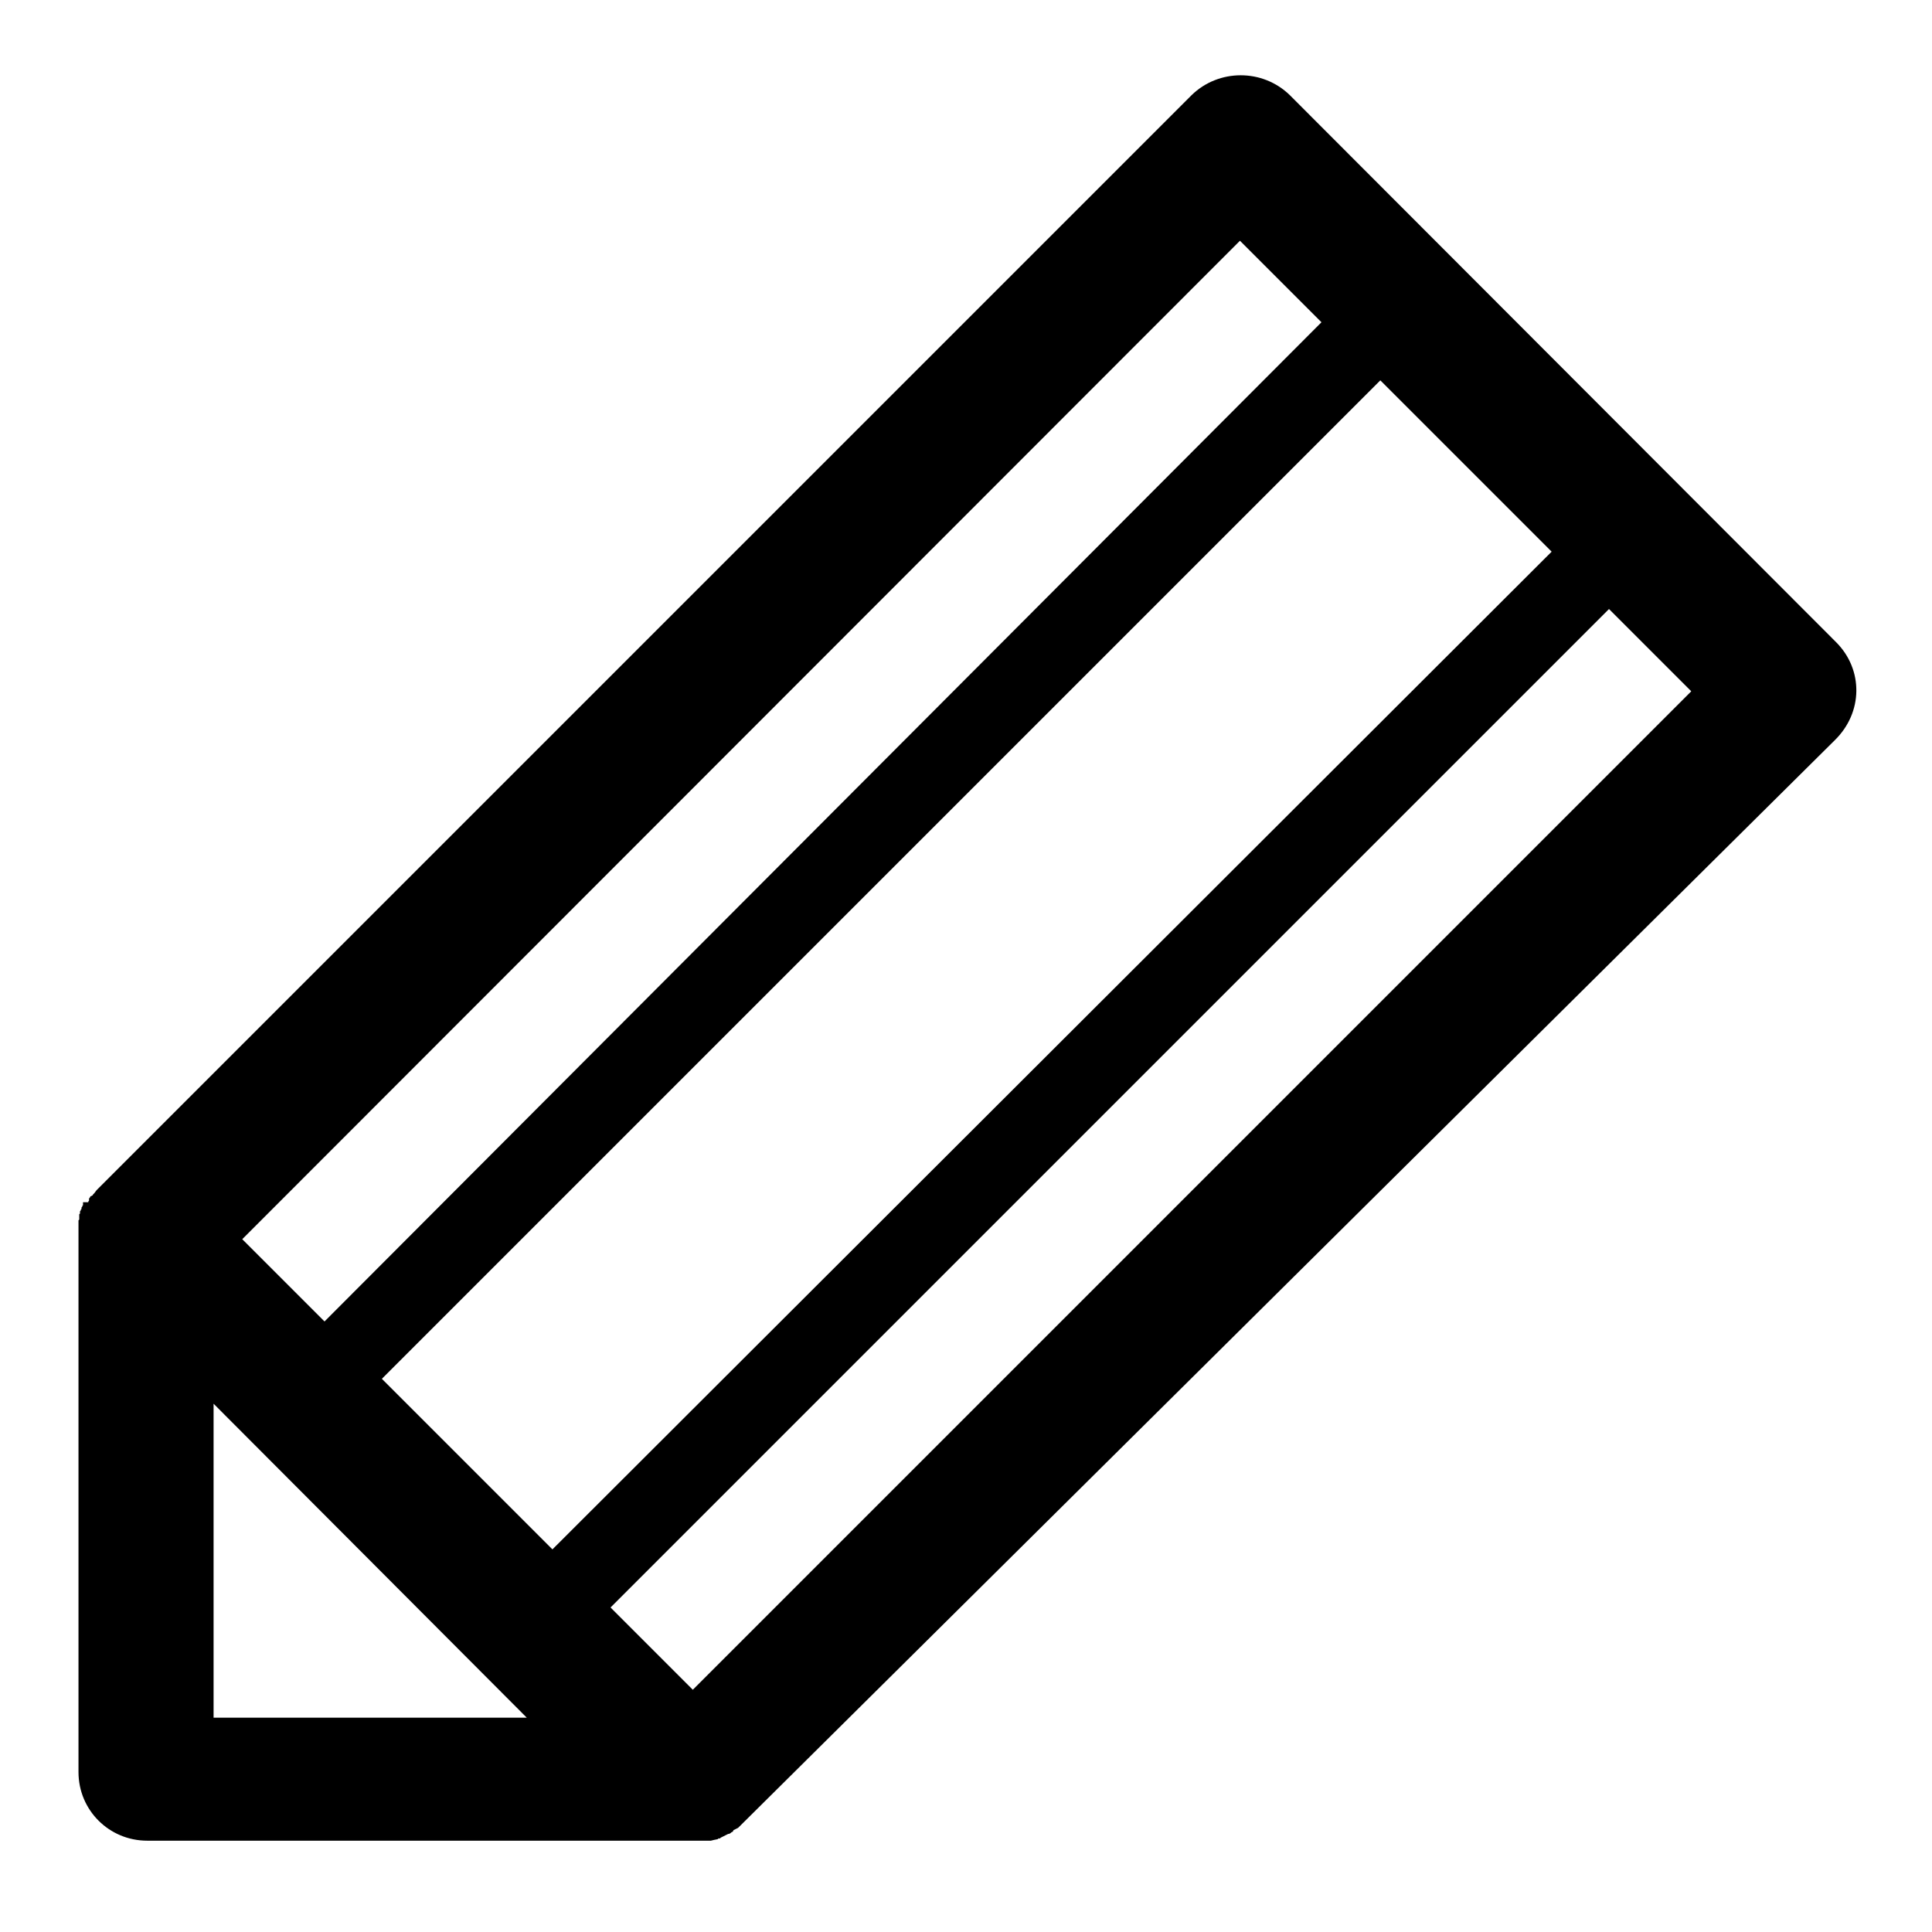 <?xml version="1.0" encoding="utf-8"?>
<!-- Svg Vector Icons : http://www.onlinewebfonts.com/icon -->
<!DOCTYPE svg PUBLIC "-//W3C//DTD SVG 1.1//EN" "http://www.w3.org/Graphics/SVG/1.1/DTD/svg11.dtd">
<svg version="1.1" xmlns="http://www.w3.org/2000/svg" xmlns:xlink="http://www.w3.org/1999/xlink" x="0px" y="0px" viewBox="0 0 256 256" enable-background="new 0 0 256 256" xml:space="preserve">
<g><g><path fill="#000000" d="M243.3,85.1L171,12.7l-0.1-0.1c-3.6-3.5-9.4-3.5-13,0L12.8,157.7l-0.3,0.4l0,0l-0.1,0.1l0,0l-0.1,0.1v0.1l-0.1,0v0l-0.1,0.1v0l-0.1,0l-0.1,0.2v0l-0.1,0.1h0l0,0.1l0,0.1v0.1l-0.1,0.1v0.1H11v0.1l0,0.1l0,0v0.1l0,0v0v0.1l-0.1,0.1v0v0.1l-0.1,0.1v0.1v0.1l-0.1,0.1l0,0v0.1v0l-0.1,0.1v0.1v0v0.1v0.1l-0.1,0.1l0,0v0.1v0.1v0.1v0.1v0.1v0.1v0.1v0l-0.1,0.1v0v0.2l0,0v72.9c0,5.1,4.1,9.1,9.1,9.1h72.8h0.2h0.1l0.2,0h0.2l0.1,0h0.2l0.3,0l0.1,0h0.2l0.2,0l0.1,0l0.4-0.1l0.5-0.1l0.1-0.1h0.2l0.1-0.1l0.2-0.1l0.2-0.1l0.2-0.1l0.2-0.1l0.2-0.1l0.1,0l0.2-0.1l0.1-0.1l0.2-0.1l0.1-0.2l0.2-0.1l0.2-0.1l0.2-0.1L243.1,98.1C246.9,94.4,246.9,88.7,243.3,85.1L243.3,85.1z M164.3,31.9L164.3,31.9l10.8,10.8L43,175.1l-10.9-10.9L164.3,31.9L164.3,31.9z M28.3,227.6L28.3,227.6V186l41.5,41.6H28.3L28.3,227.6z M50.6,182.7L50.6,182.7L182.9,50.4l22.7,22.7L73.2,205.3L50.6,182.7L50.6,182.7z M91.8,223.9L91.8,223.9L80.9,213L213.2,80.7l10.9,10.9L91.8,223.9L91.8,223.9z"/></g></g>
</svg>